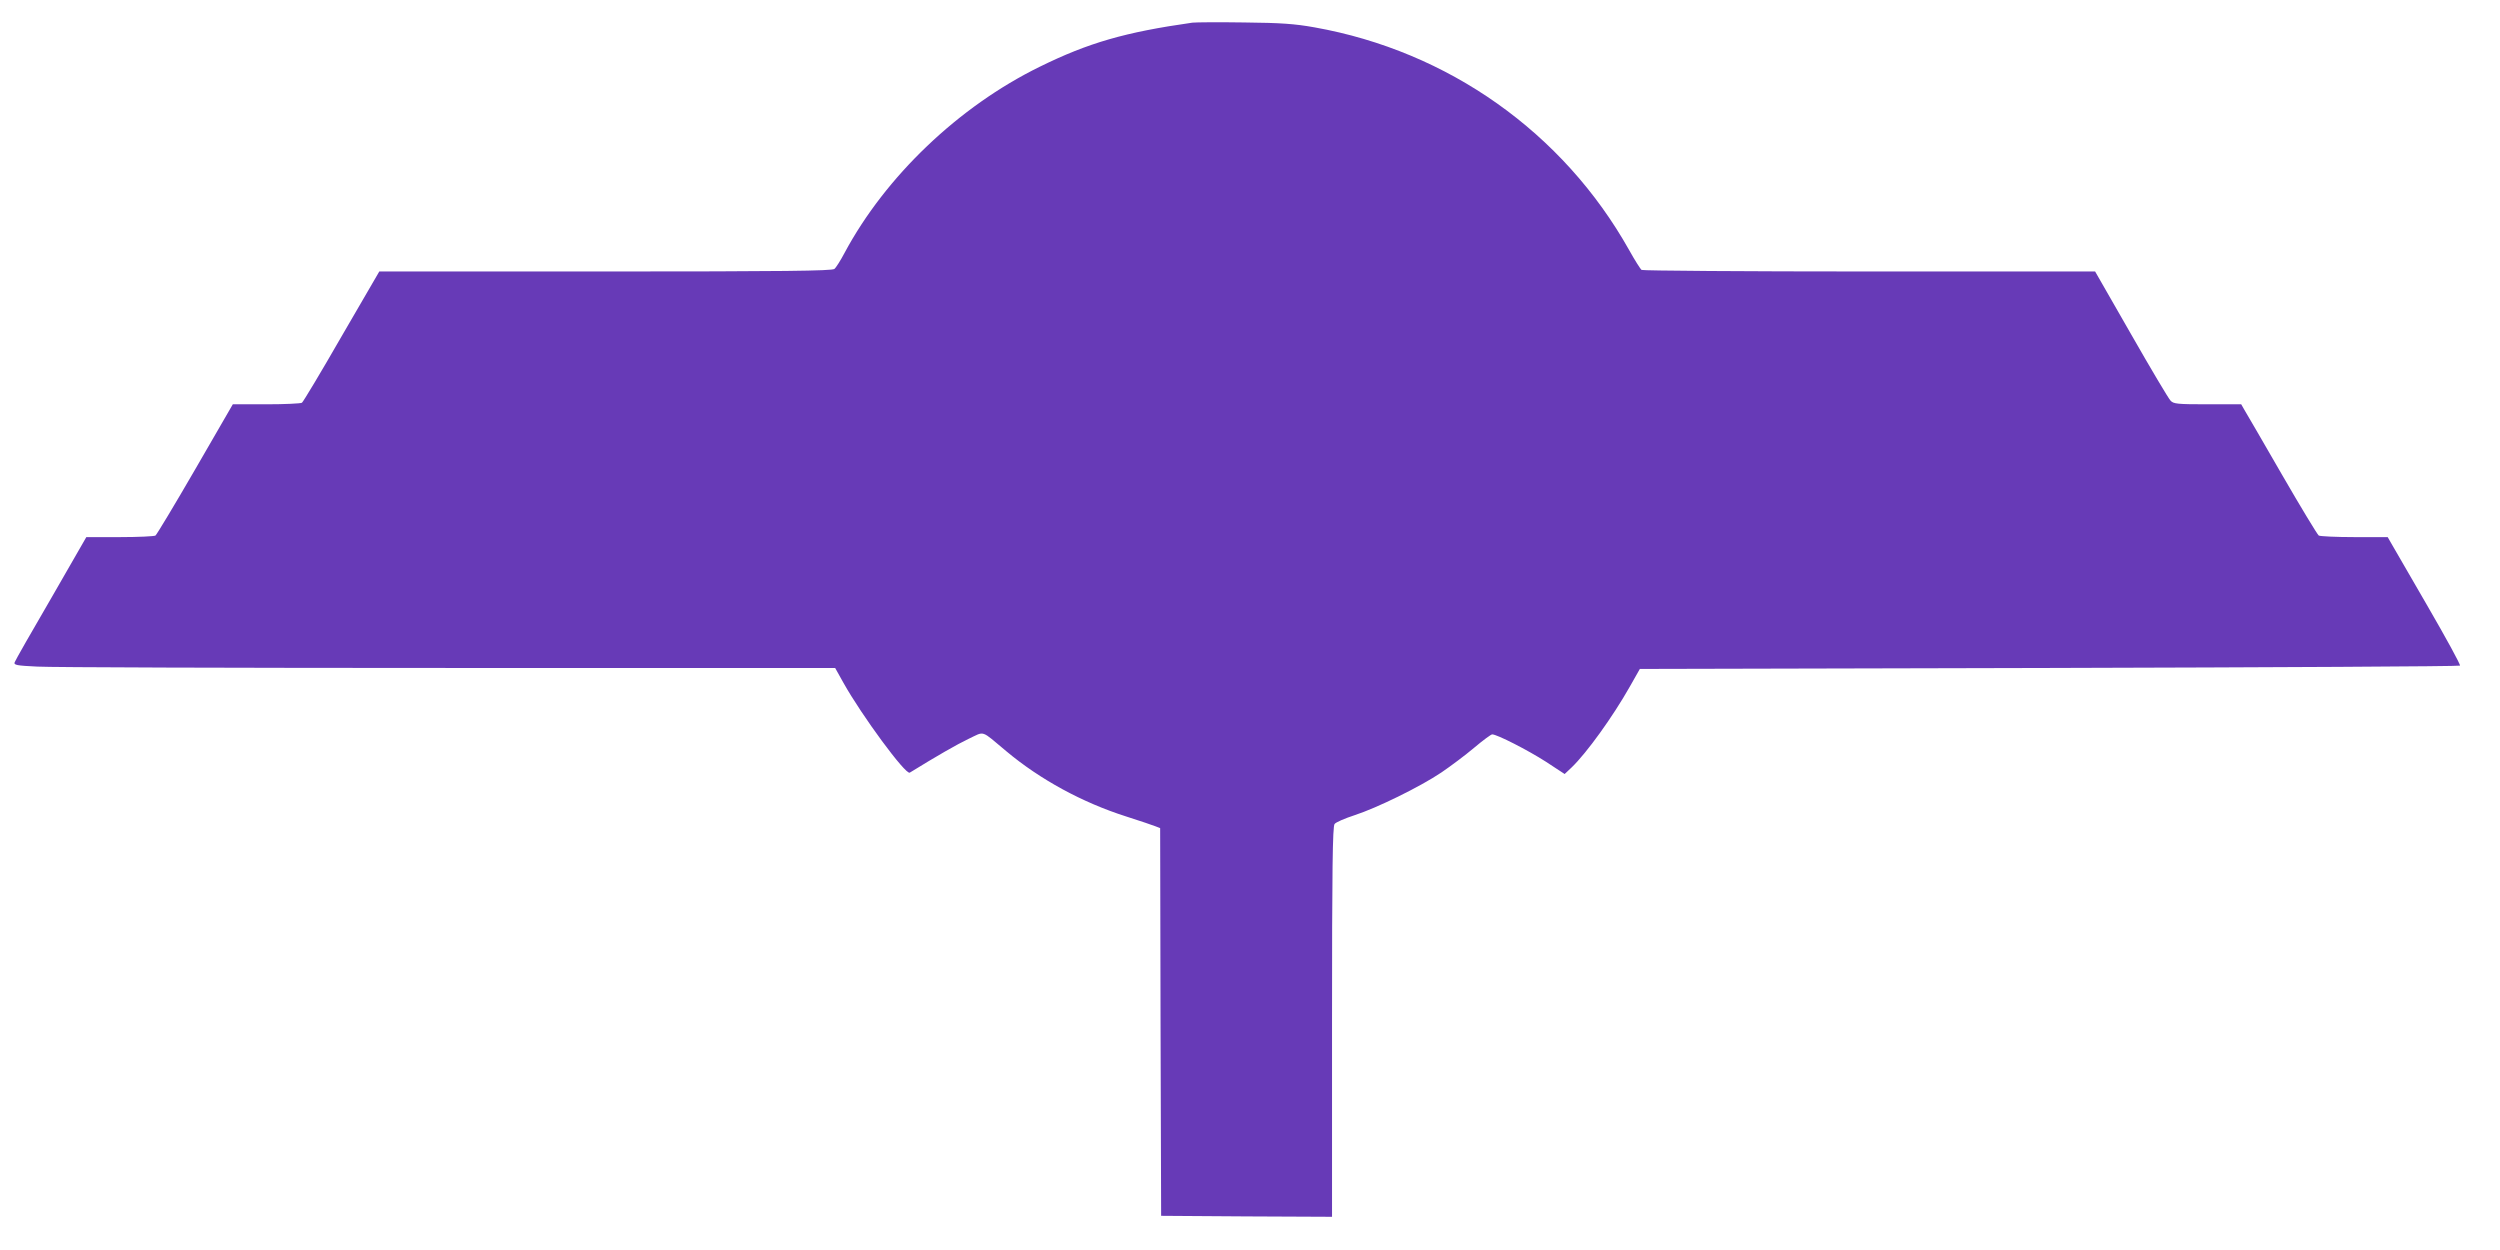 <?xml version="1.0" standalone="no"?>
<!DOCTYPE svg PUBLIC "-//W3C//DTD SVG 20010904//EN"
 "http://www.w3.org/TR/2001/REC-SVG-20010904/DTD/svg10.dtd">
<svg version="1.0" xmlns="http://www.w3.org/2000/svg"
 width="1280pt" height="640pt" viewBox="0 0 1280 640"
 preserveAspectRatio="xMidYMid meet">
<g transform="translate(0,640) scale(0.1,-0.1)"
fill="#673ab7" stroke="none">
<path d="M6105 6284 c-345 -49 -532 -103 -782 -226 -414 -203 -789 -561 -999
-953 -20 -38 -44 -76 -52 -82 -13 -10 -262 -13 -1173 -13 l-1157 0 -193 -332
c-105 -183 -197 -336 -203 -340 -6 -4 -88 -8 -182 -8 l-172 0 -192 -332 c-106
-183 -198 -336 -204 -340 -6 -4 -88 -8 -182 -8 l-172 0 -180 -313 c-100 -171
-184 -319 -187 -328 -5 -14 10 -17 116 -22 67 -4 1014 -7 2104 -7 l1981 0 43
-77 c93 -166 318 -472 339 -459 136 84 242 145 301 173 85 40 60 48 193 -63
173 -145 390 -263 613 -334 72 -23 140 -46 152 -51 l23 -9 2 -992 3 -993 438
-3 437 -2 0 998 c0 784 3 1001 13 1013 6 9 53 29 102 45 114 37 335 145 445
219 47 32 122 88 167 126 45 38 87 69 93 69 25 0 183 -81 275 -140 l96 -63 36
34 c77 74 211 260 298 414 l51 90 2096 5 c1153 3 2099 8 2103 12 4 4 -71 141
-166 305 -95 164 -179 310 -188 325 l-16 28 -170 0 c-93 0 -176 4 -183 8 -7 5
-92 145 -189 313 -96 167 -183 316 -192 331 l-16 28 -172 0 c-156 0 -175 2
-190 19 -10 10 -101 163 -202 340 l-184 321 -1156 0 c-636 0 -1161 4 -1166 8
-6 4 -35 50 -64 102 -338 602 -926 1018 -1611 1140 -101 18 -170 23 -360 25
-129 2 -248 1 -265 -1z"/>
</g>
</svg>
